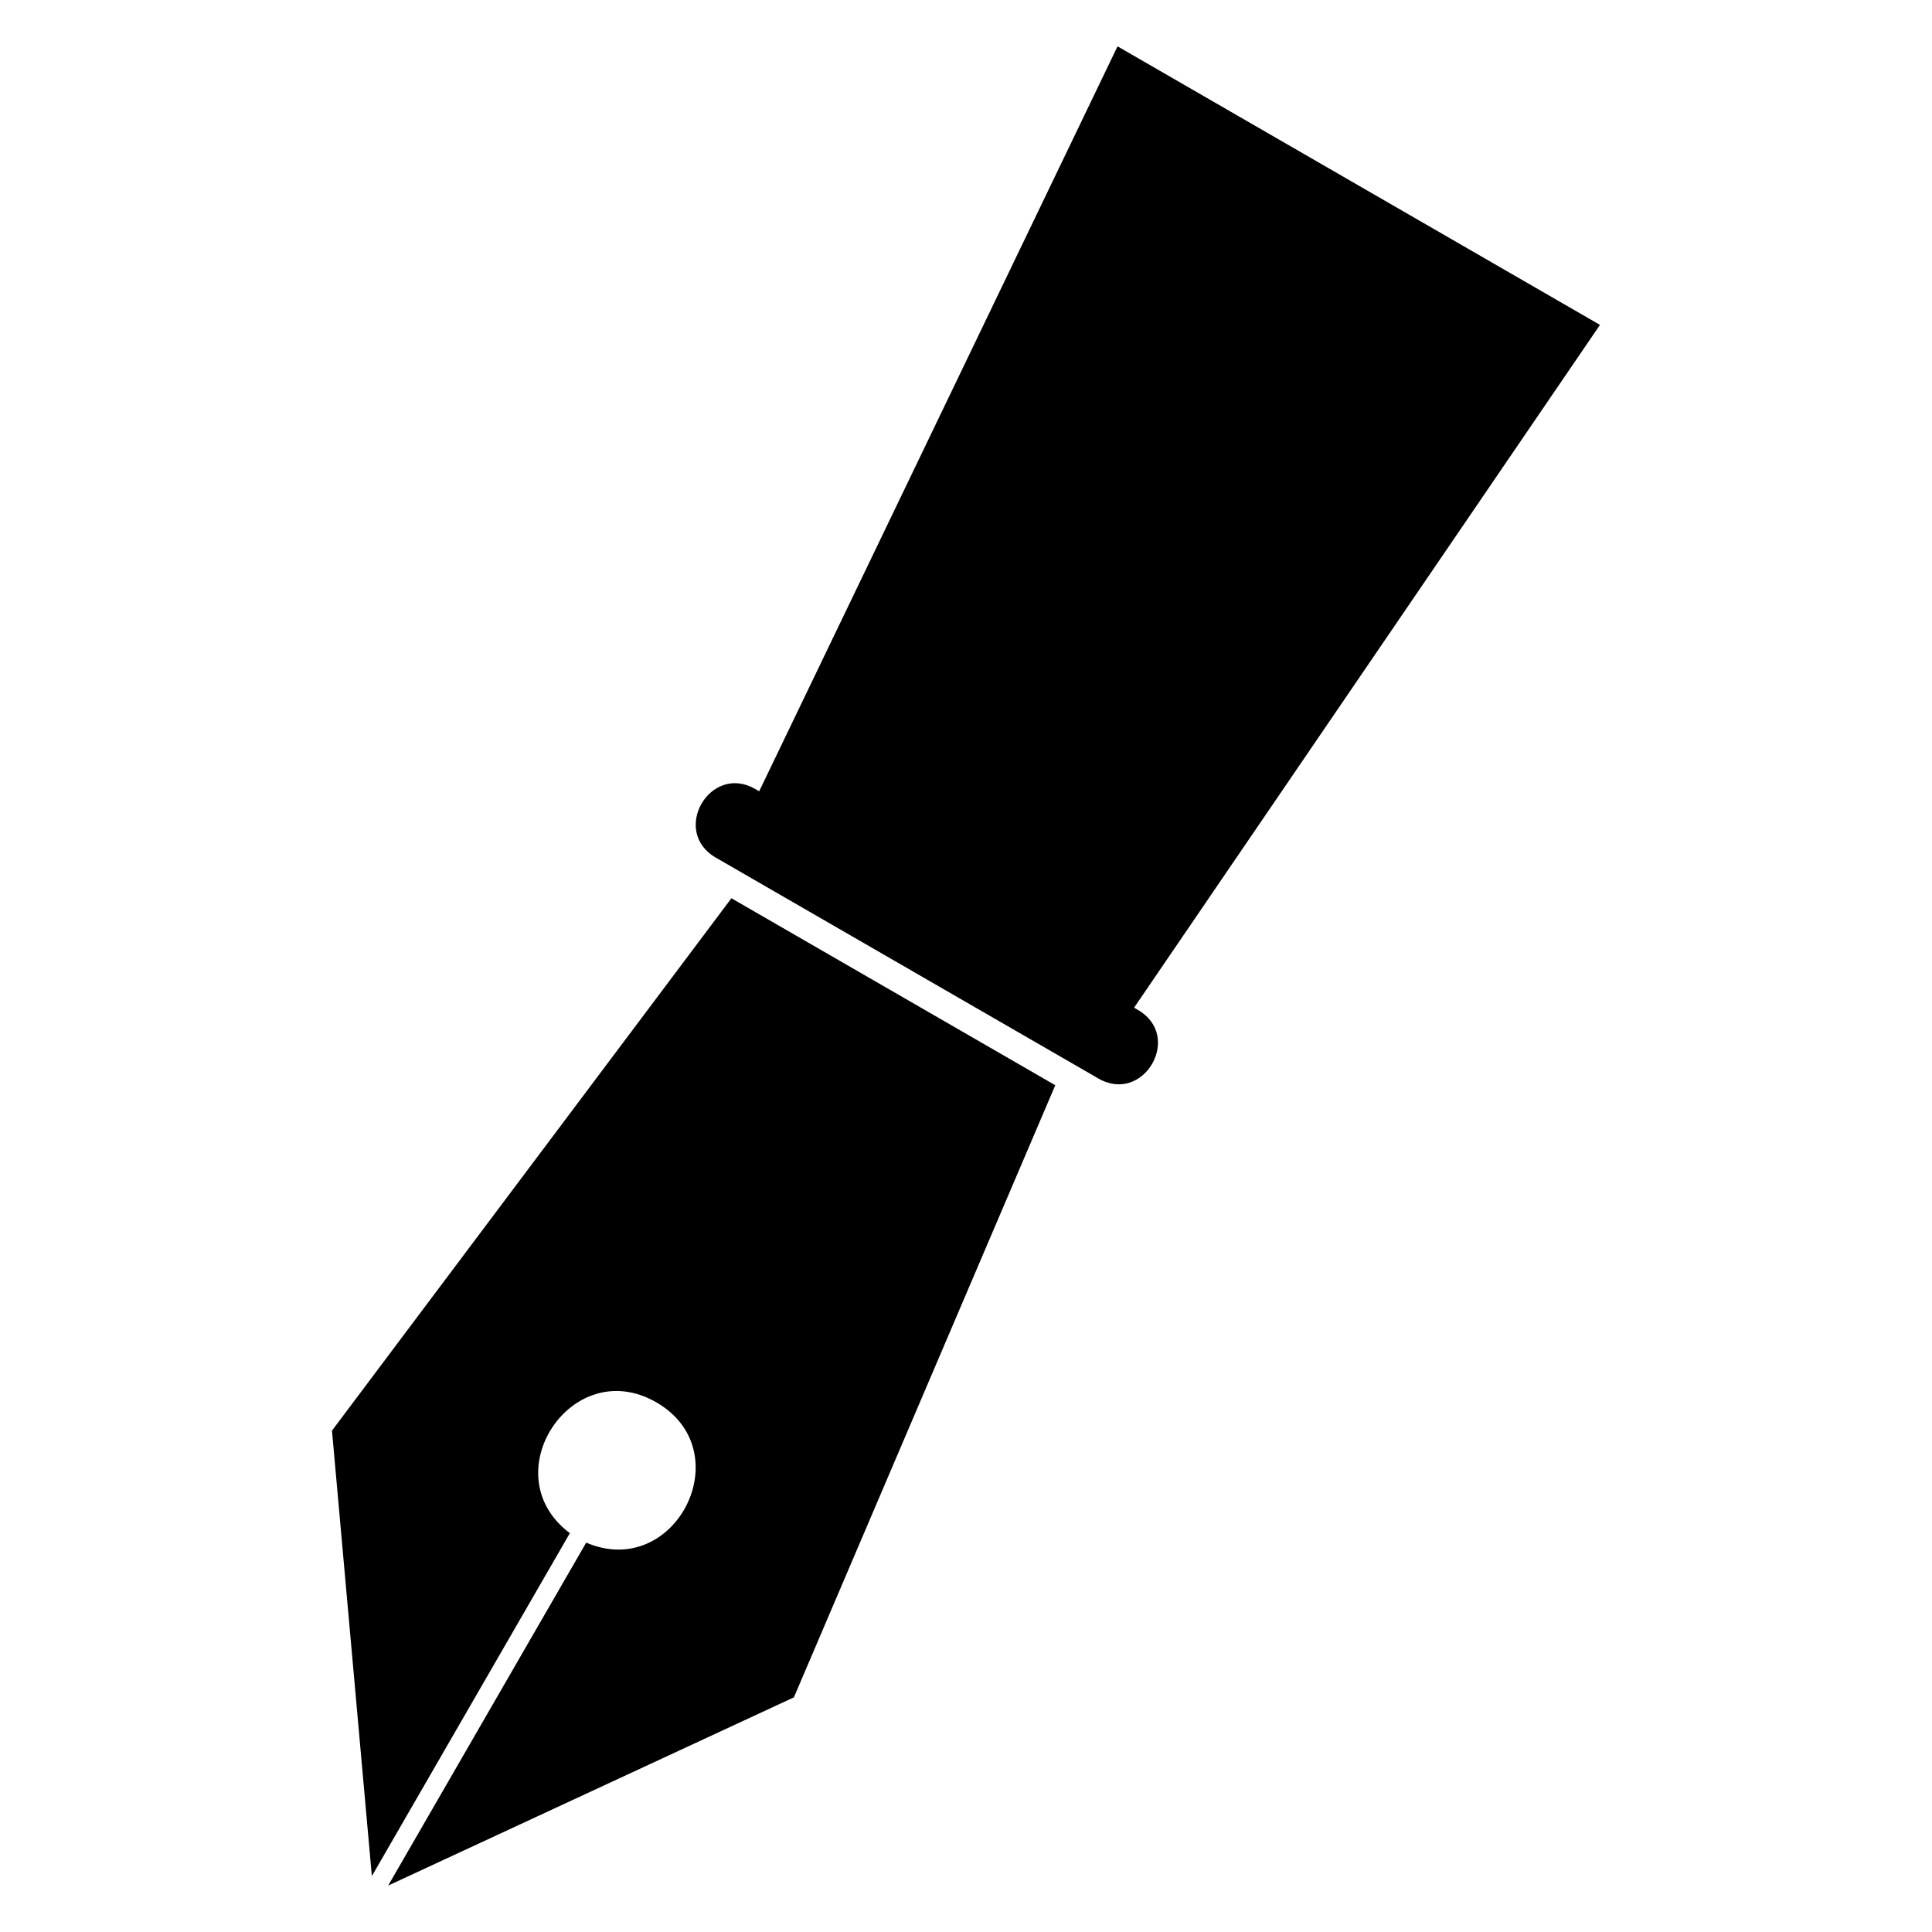 <?xml version="1.0" encoding="UTF-8"?>
<!-- Uploaded to: SVG Repo, www.svgrepo.com, Generator: SVG Repo Mixer Tools -->
<svg fill="#000000" width="800px" height="800px" version="1.1" viewBox="144 144 512 512" xmlns="http://www.w3.org/2000/svg">
 <path d="m337.84 382.05 85.82 49.547-69.27 162.22-107.52 49.879 52.477-90.883c23.684 10.125 41.035-24.215 18.59-37.18-22.445-12.953-43.531 19.242-22.914 34.672l-52.477 90.883-10.566-118.06 105.86-141.09zm102.32-225.77c42.621 24.605 85.23 49.211 127.85 73.82l-123.47 180.95 1.027 0.59c12.016 6.938 1.512 25.105-10.488 18.168-33.797-19.512-67.59-39.027-101.4-58.539-12-6.938-1.527-25.105 10.488-18.168l1.027 0.59z" fill-rule="evenodd"/>
</svg>